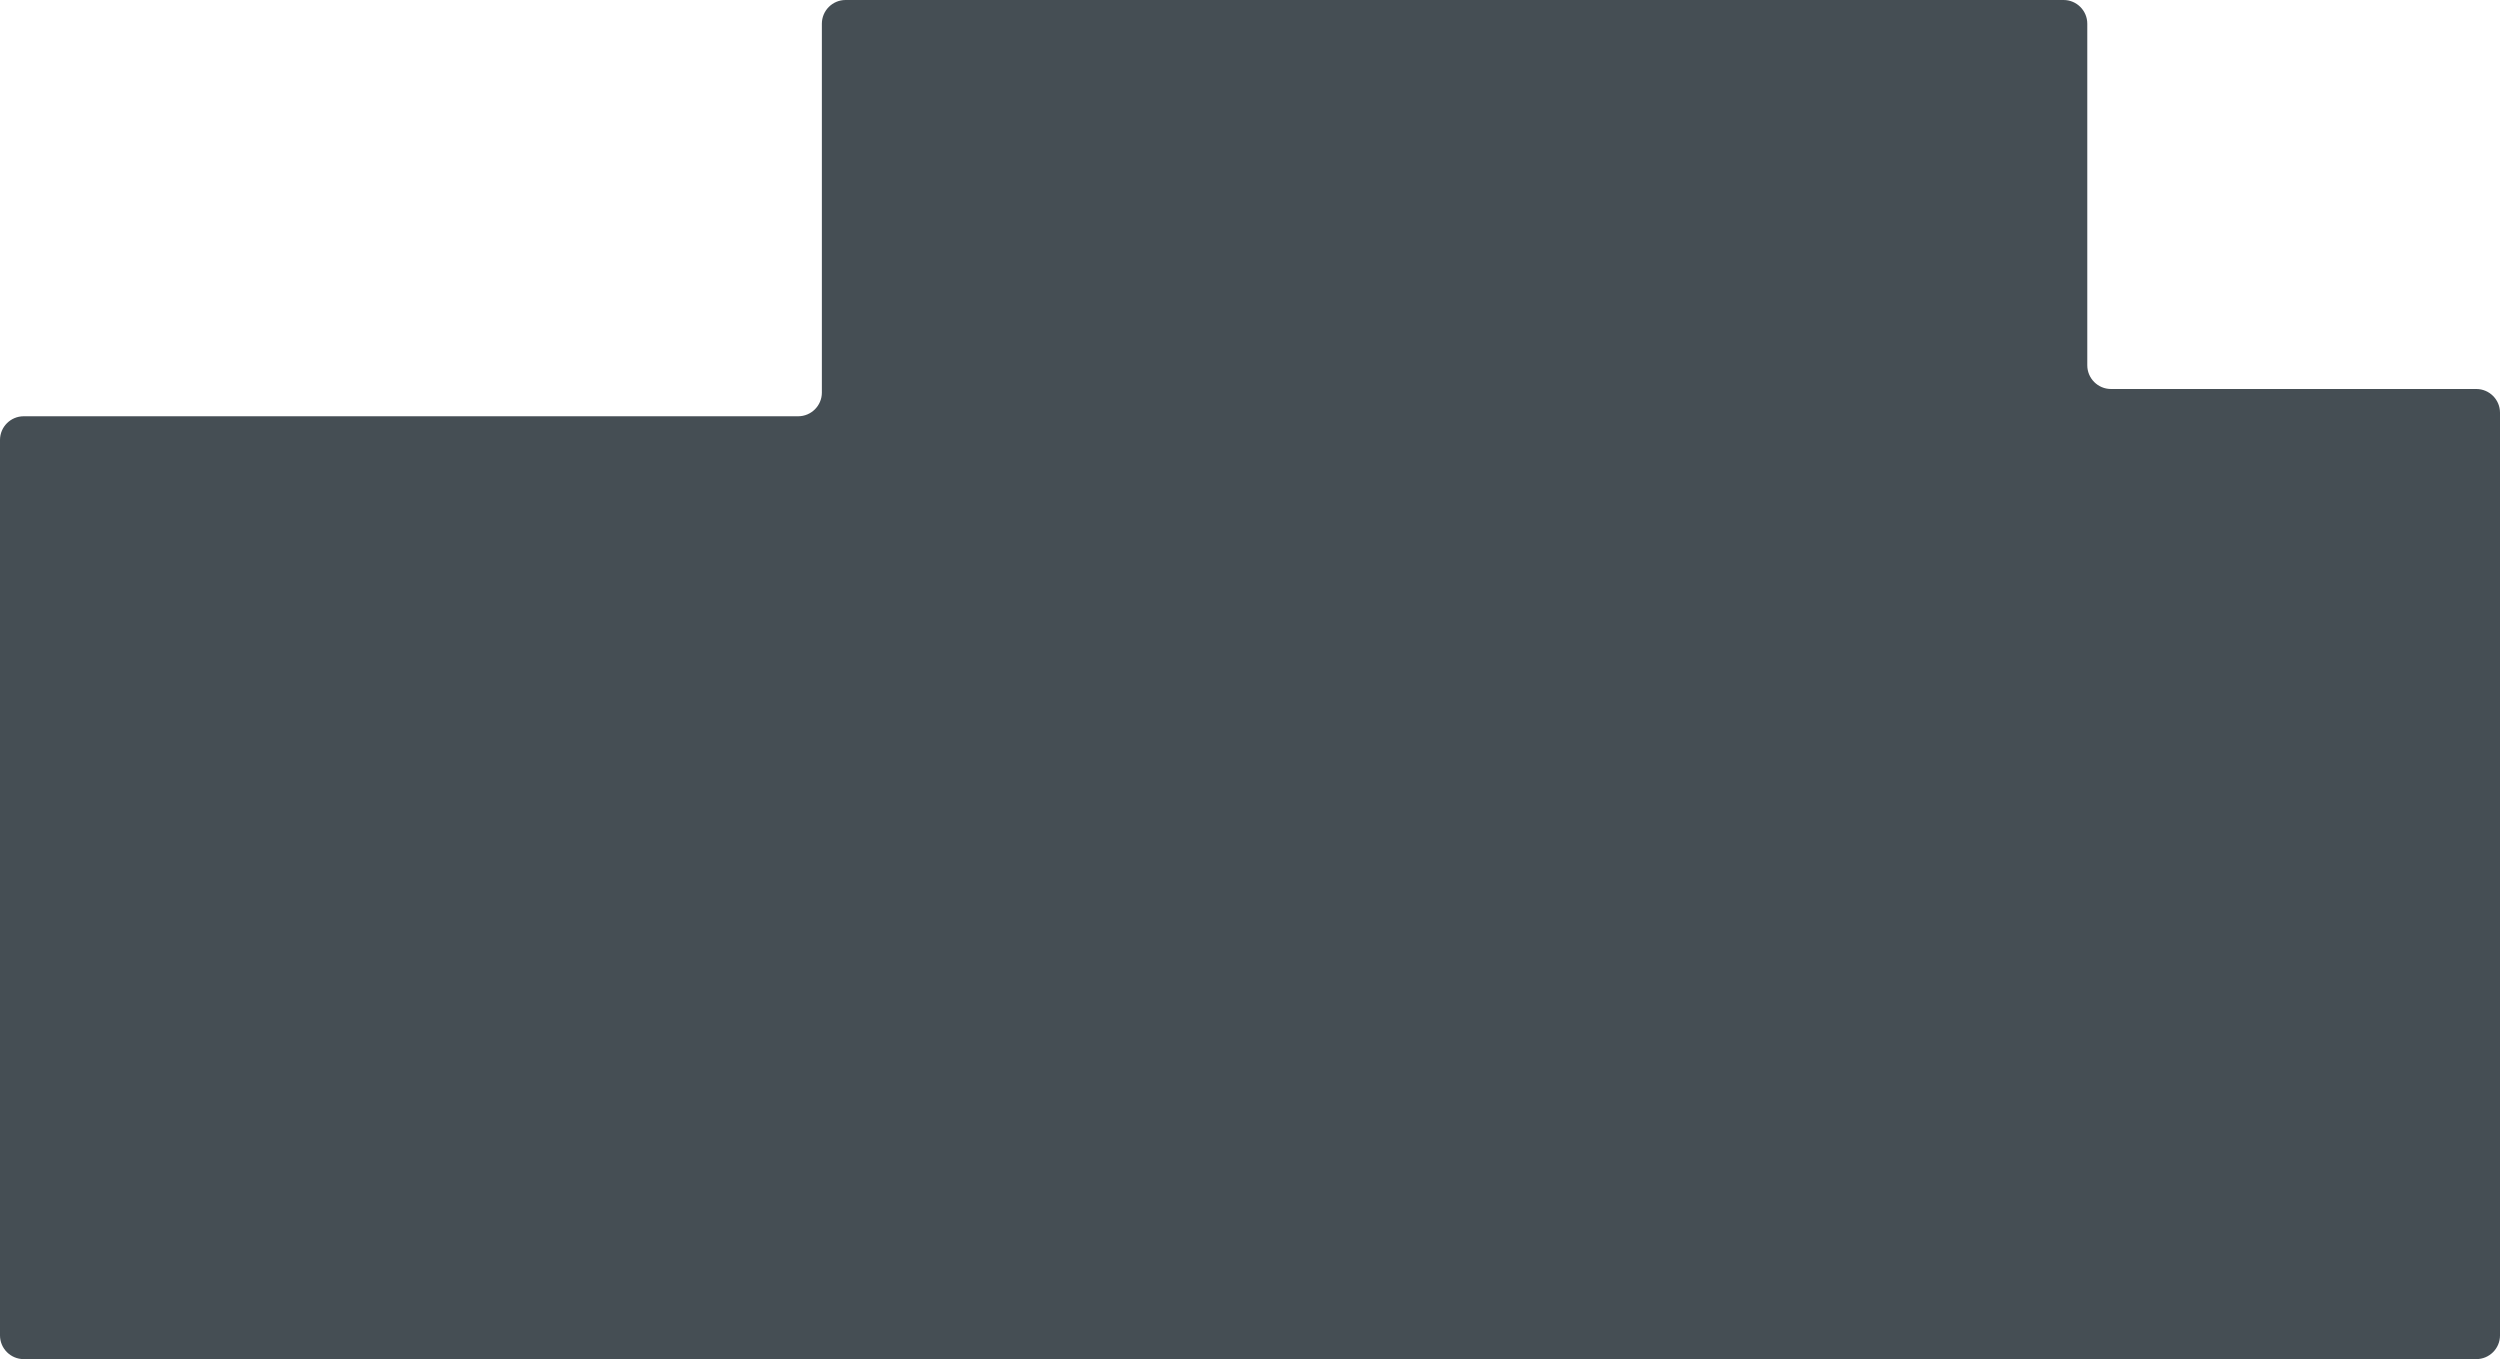<?xml version="1.0" encoding="UTF-8"?> <svg xmlns="http://www.w3.org/2000/svg" width="1054" height="573" viewBox="0 0 1054 573" fill="none"><path d="M356.5 0C350.977 0 346.5 4.477 346.5 10V165.5C346.5 171.023 342.023 175.5 336.5 175.5H10C4.477 175.5 0 179.977 0 185.5V563C0 568.523 4.477 573 10 573H1044C1049.52 573 1054 568.523 1054 563V174C1054 168.477 1049.52 164 1044 164H890C884.477 164 880 159.523 880 154V10C880 4.477 875.523 0 870 0H356.5Z" fill="#454E54"></path></svg> 